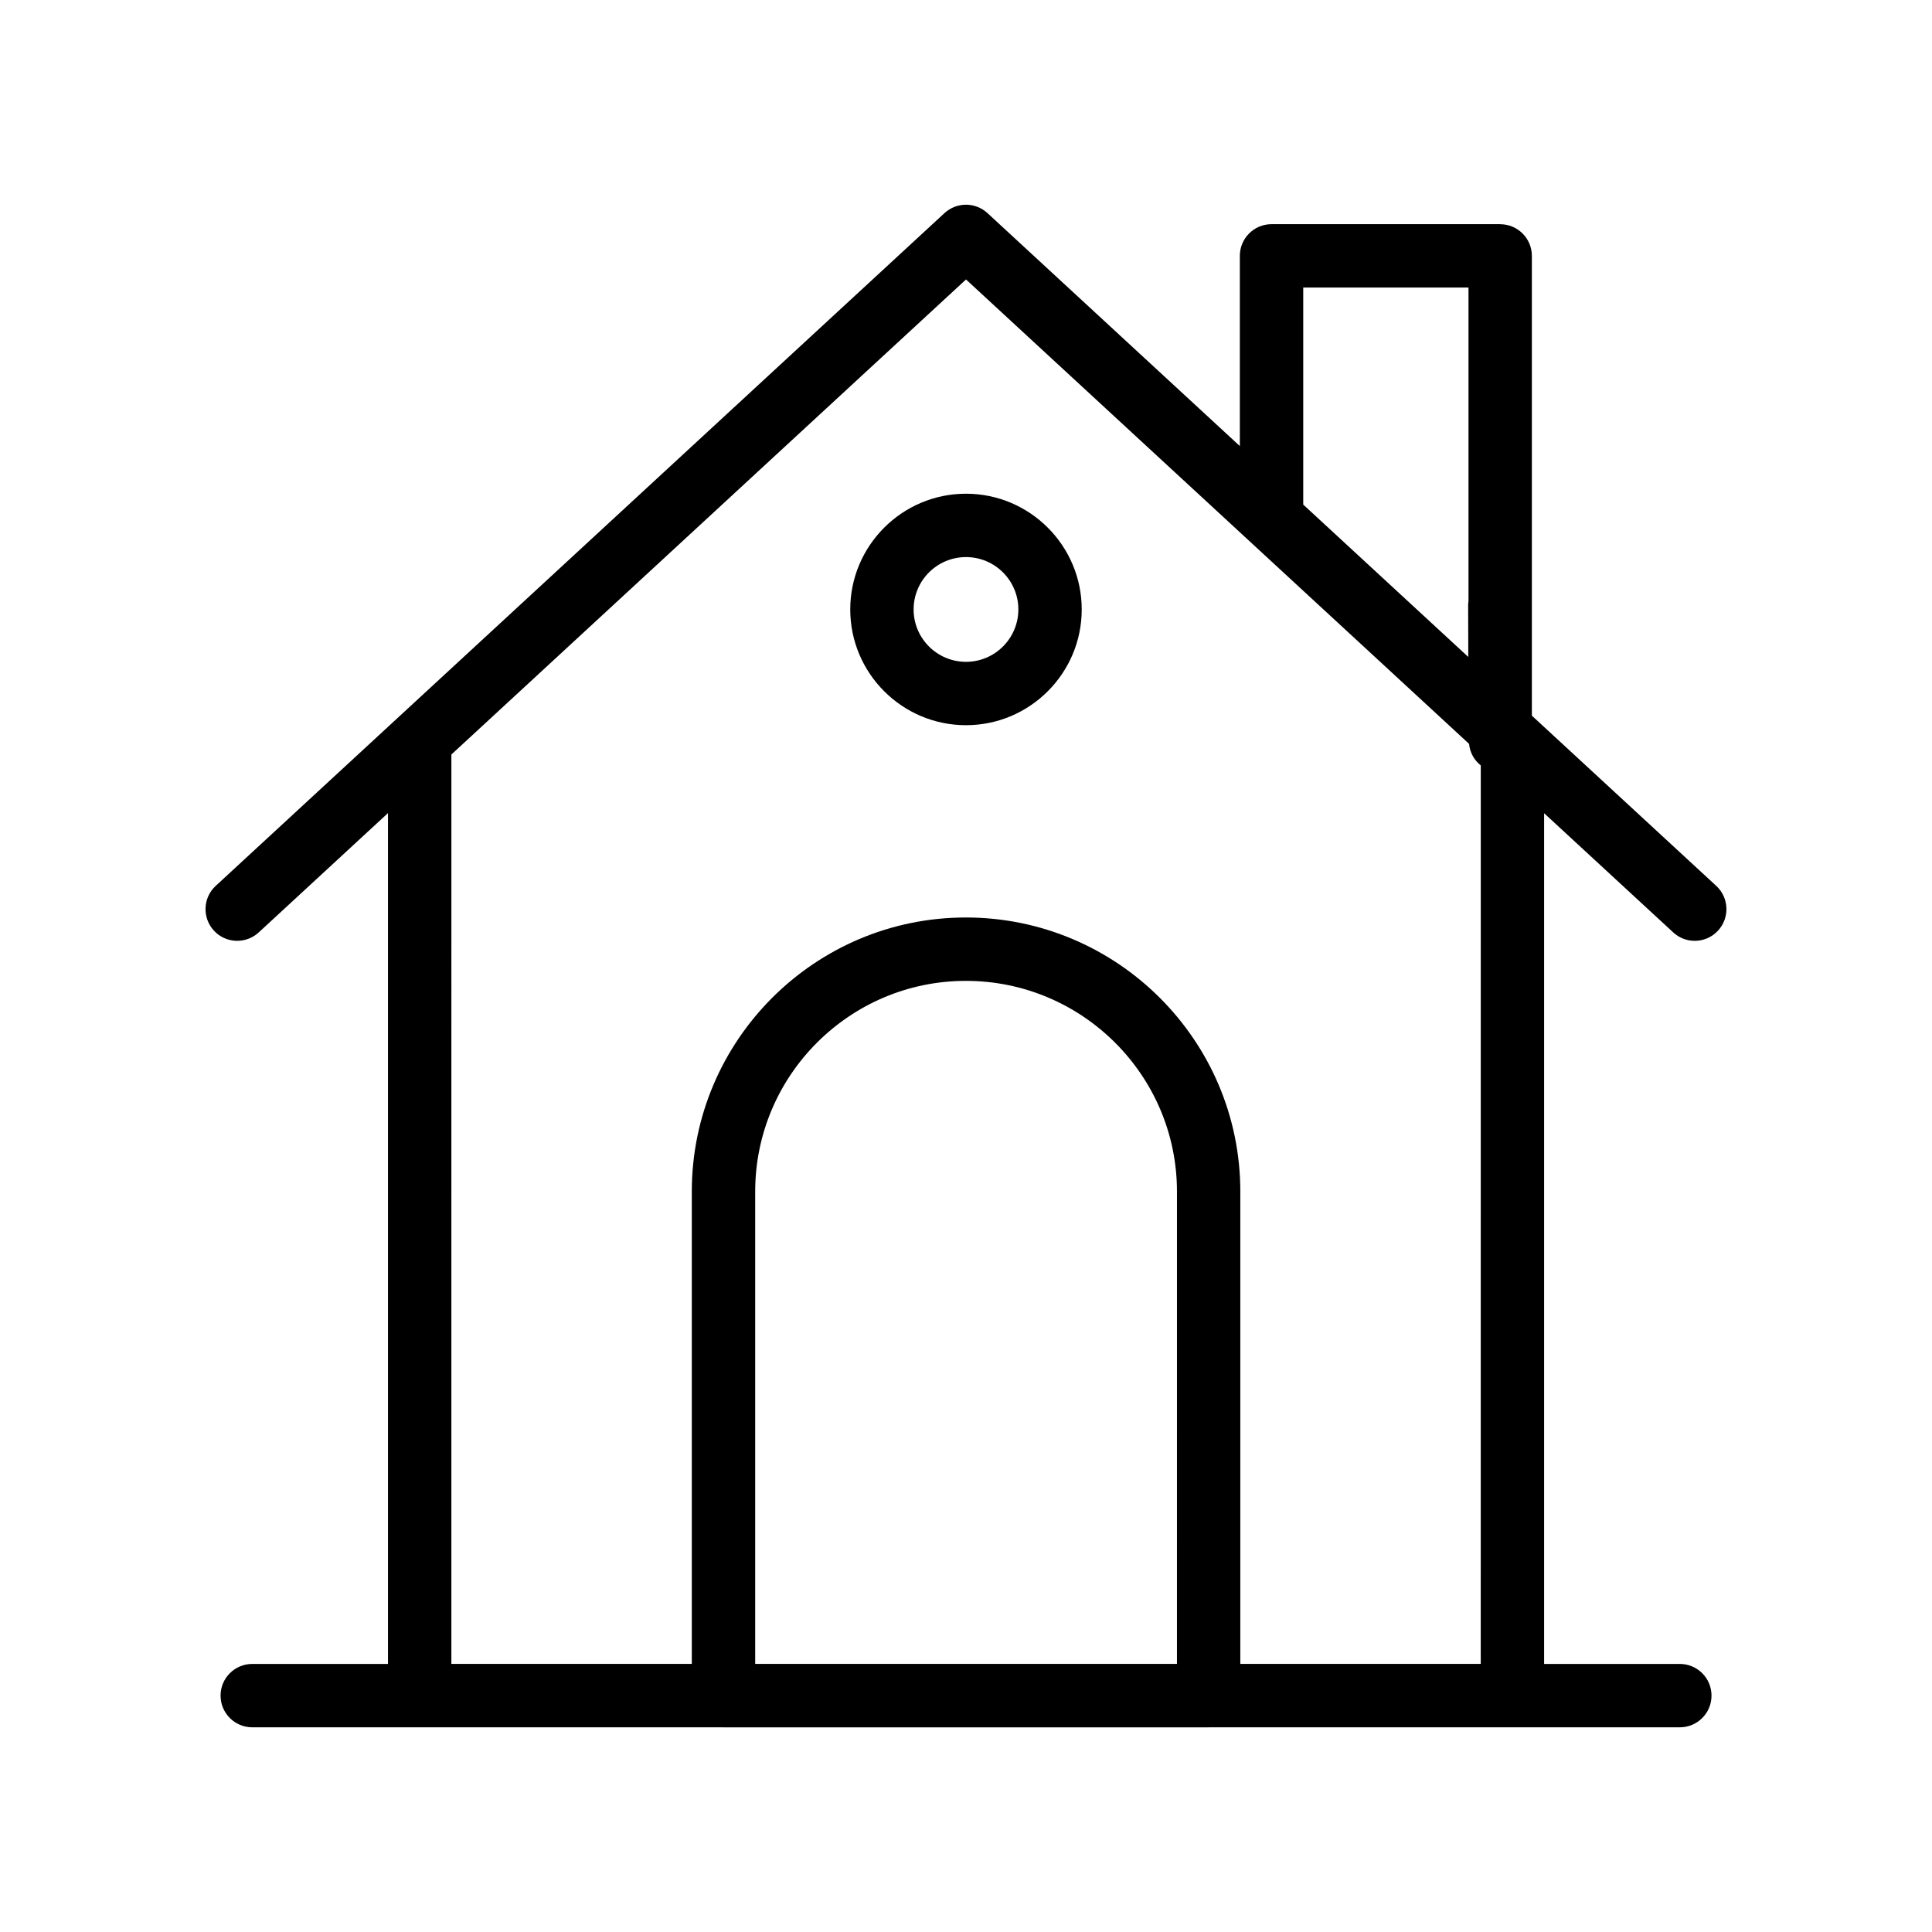 <?xml version="1.0" encoding="UTF-8"?>
<!-- Uploaded to: SVG Repo, www.svgrepo.com, Generator: SVG Repo Mixer Tools -->
<svg fill="#000000" width="800px" height="800px" version="1.1" viewBox="144 144 512 512" xmlns="http://www.w3.org/2000/svg">
 <g>
  <path d="m400 274.84c-16.918 0-30.676 13.758-30.676 30.668 0 16.918 13.758 30.676 30.676 30.676 16.91 0 30.668-13.758 30.668-30.676 0-16.91-13.762-30.668-30.668-30.668zm0 44.551c-7.66 0-13.883-6.223-13.883-13.883 0-7.652 6.223-13.875 13.883-13.875 7.652 0 13.875 6.223 13.875 13.875-0.004 7.66-6.227 13.883-13.875 13.883z"/>
  <path d="m541.56 203.41h-60.59c-4.641 0-8.398 3.754-8.398 8.398v50.406l-66.879-61.738c-3.231-2.969-8.168-2.969-11.398 0l-193.13 178.29c-3.402 3.141-3.617 8.453-0.469 11.867 3.133 3.402 8.461 3.609 11.867 0.469l34.258-31.625v225.49l-35.969-0.008c-4.641 0-8.398 3.754-8.398 8.398 0 4.641 3.754 8.398 8.398 8.398h124.84c0.016 0 0.027 0.008 0.039 0.008h128.57c0.016 0 0.027-0.008 0.039-0.008h124.83c4.641 0 8.398-3.754 8.398-8.398 0-4.641-3.754-8.398-8.398-8.398h-35.965v-225.45l34.219 31.59c1.617 1.492 3.656 2.231 5.699 2.231 2.262 0 4.519-0.91 6.168-2.699 3.148-3.41 2.938-8.727-0.469-11.867l-48.863-45.109v-121.84c0-4.641-3.758-8.395-8.398-8.395zm-52.191 16.793h43.797v83.035c-0.059 0.41-0.09 0.836-0.09 1.262l0.035 13.598-43.742-40.379zm-33.465 364.75h-111.77v-125.18c0-30.781 25.051-55.832 55.832-55.832 30.848 0 55.941 25.051 55.941 55.832zm80.508 0h-63.715v-125.18c0-40.051-32.629-72.629-72.734-72.629-40.051 0-72.629 32.578-72.629 72.629v125.17h-63.715l0.004-240.99 136.38-125.89 133.32 123.07c0.219 2.336 1.359 4.328 3.098 5.711z"/>
 </g>
</svg>